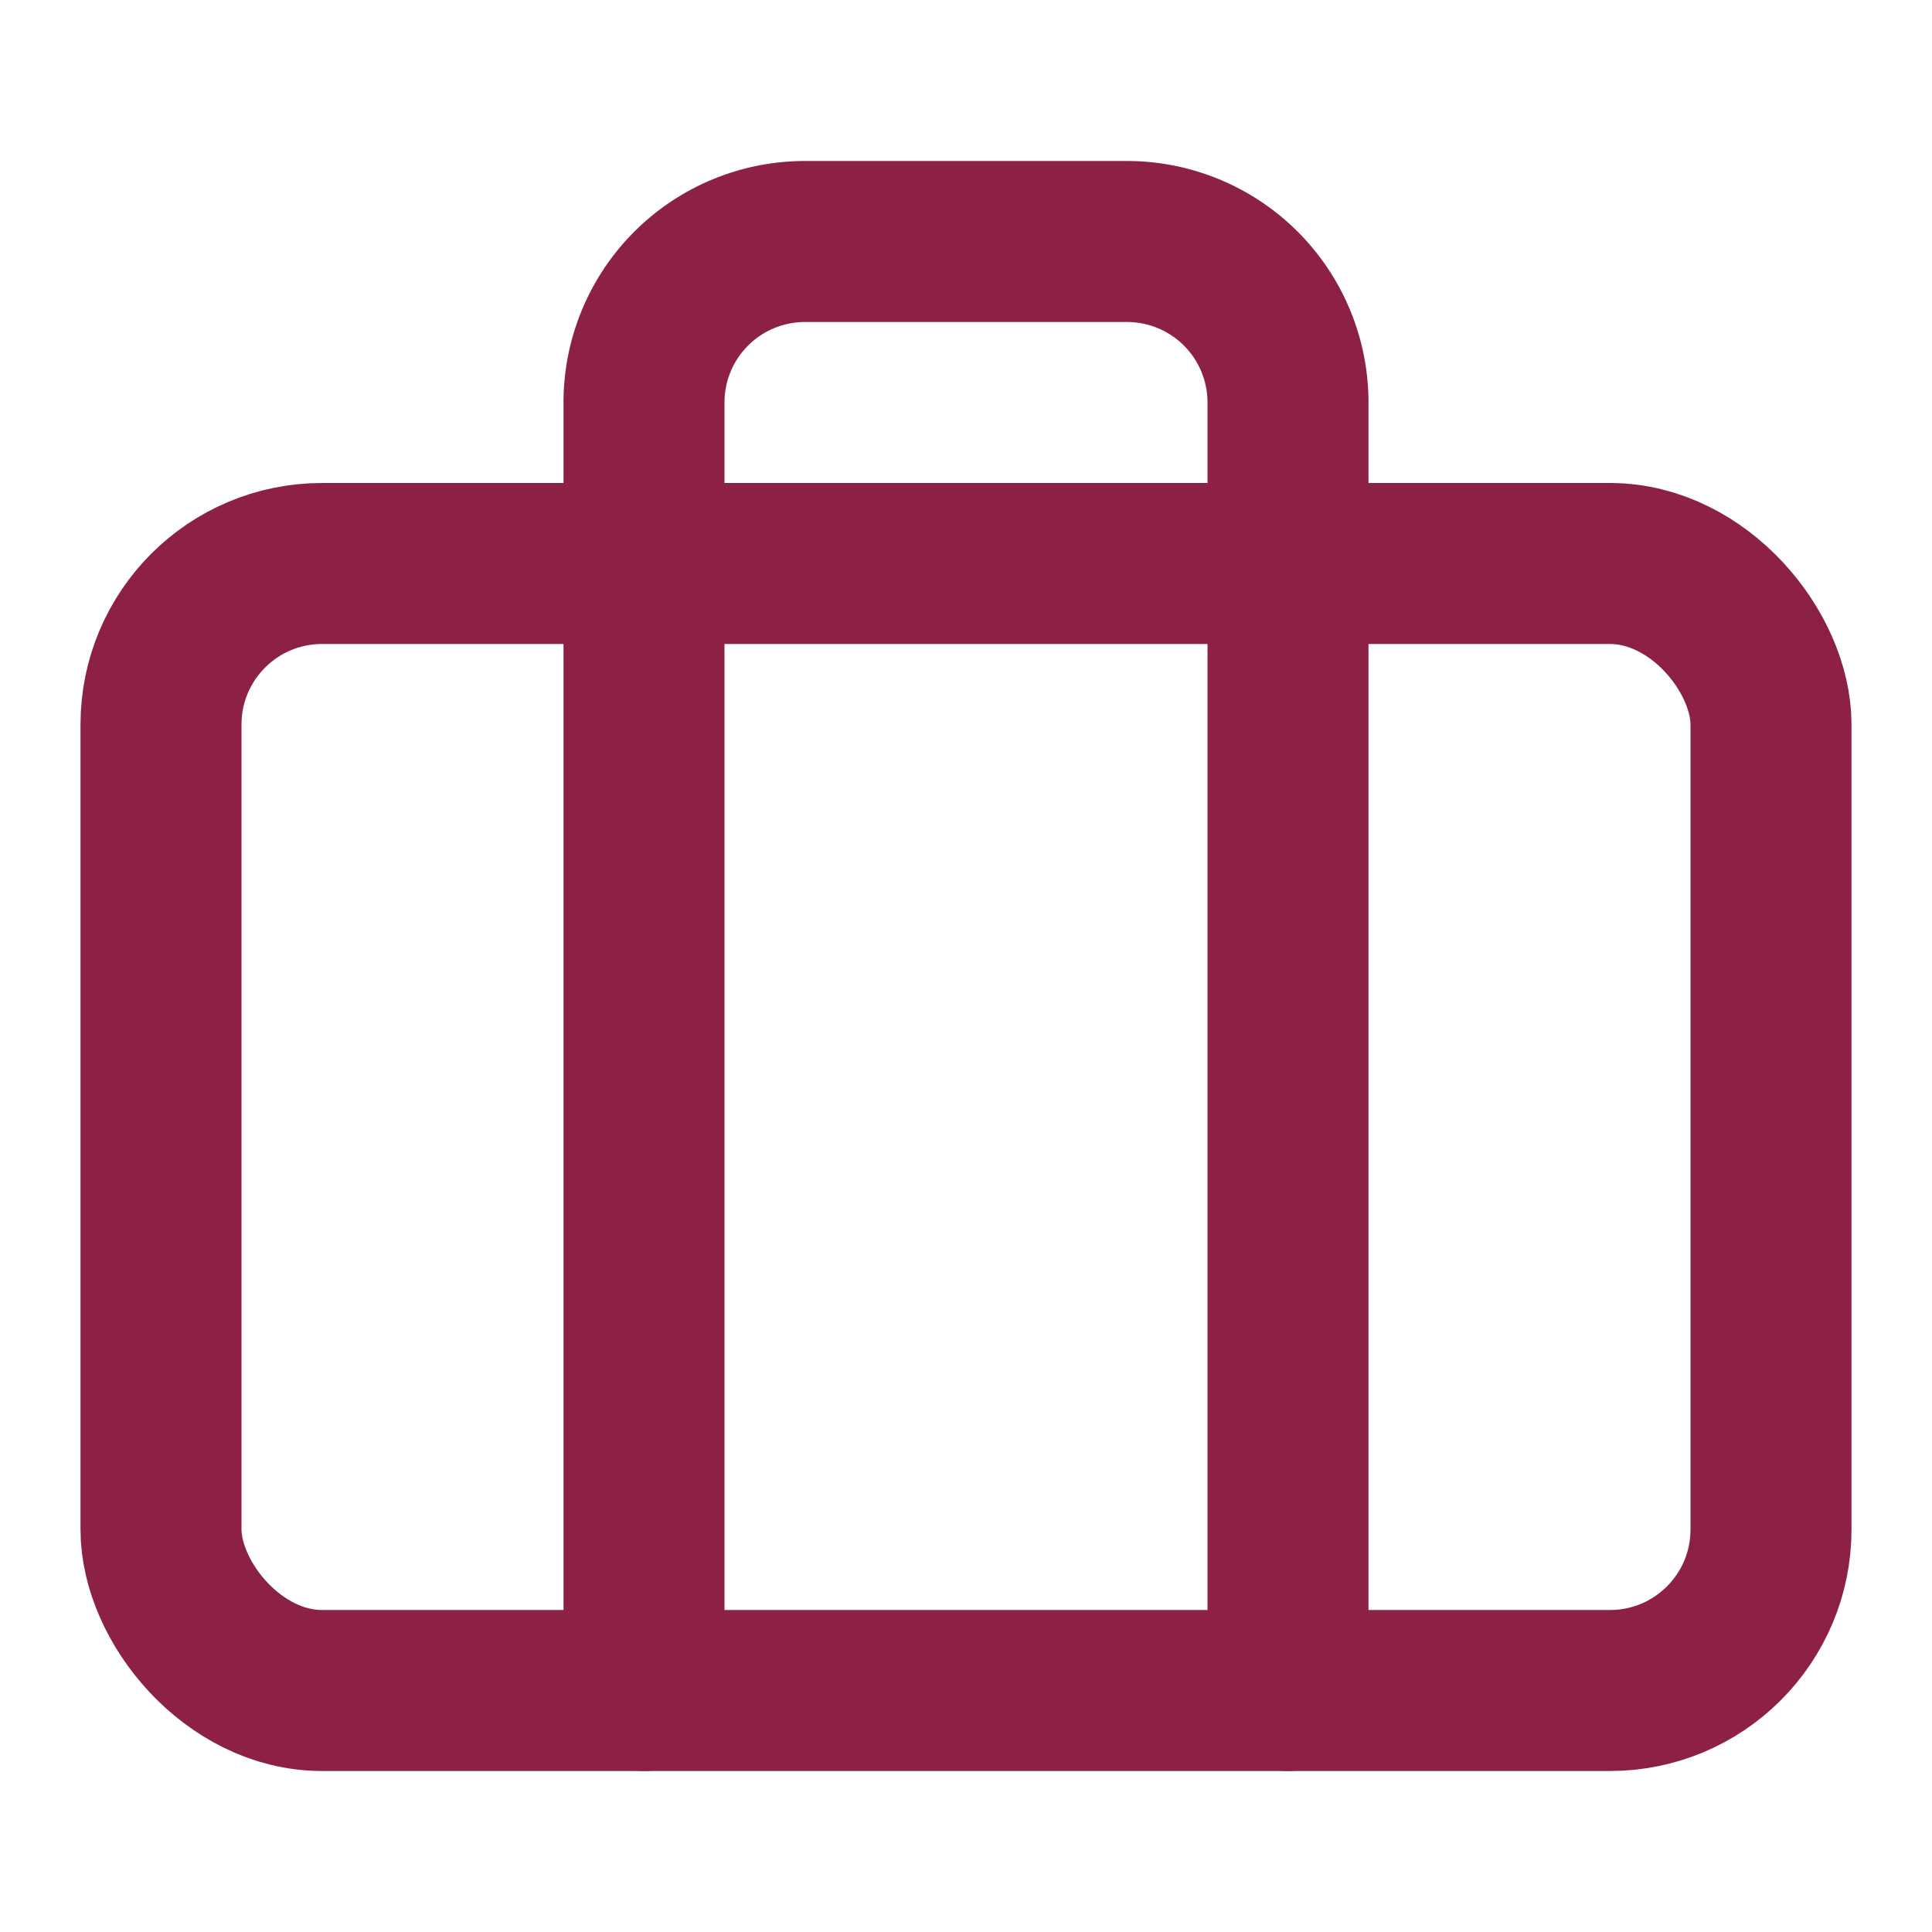 <svg xmlns="http://www.w3.org/2000/svg" width="24" height="24" viewBox="0 0 24 24" fill="none" stroke="#8d2145" stroke-width="2" stroke-linecap="round" stroke-linejoin="round" class="feather feather-briefcase"><rect x="2" y="7" width="20" height="14" rx="2" ry="2"></rect><path d="M16 21V5a2 2 0 0 0-2-2h-4a2 2 0 0 0-2 2v16"></path></svg>
